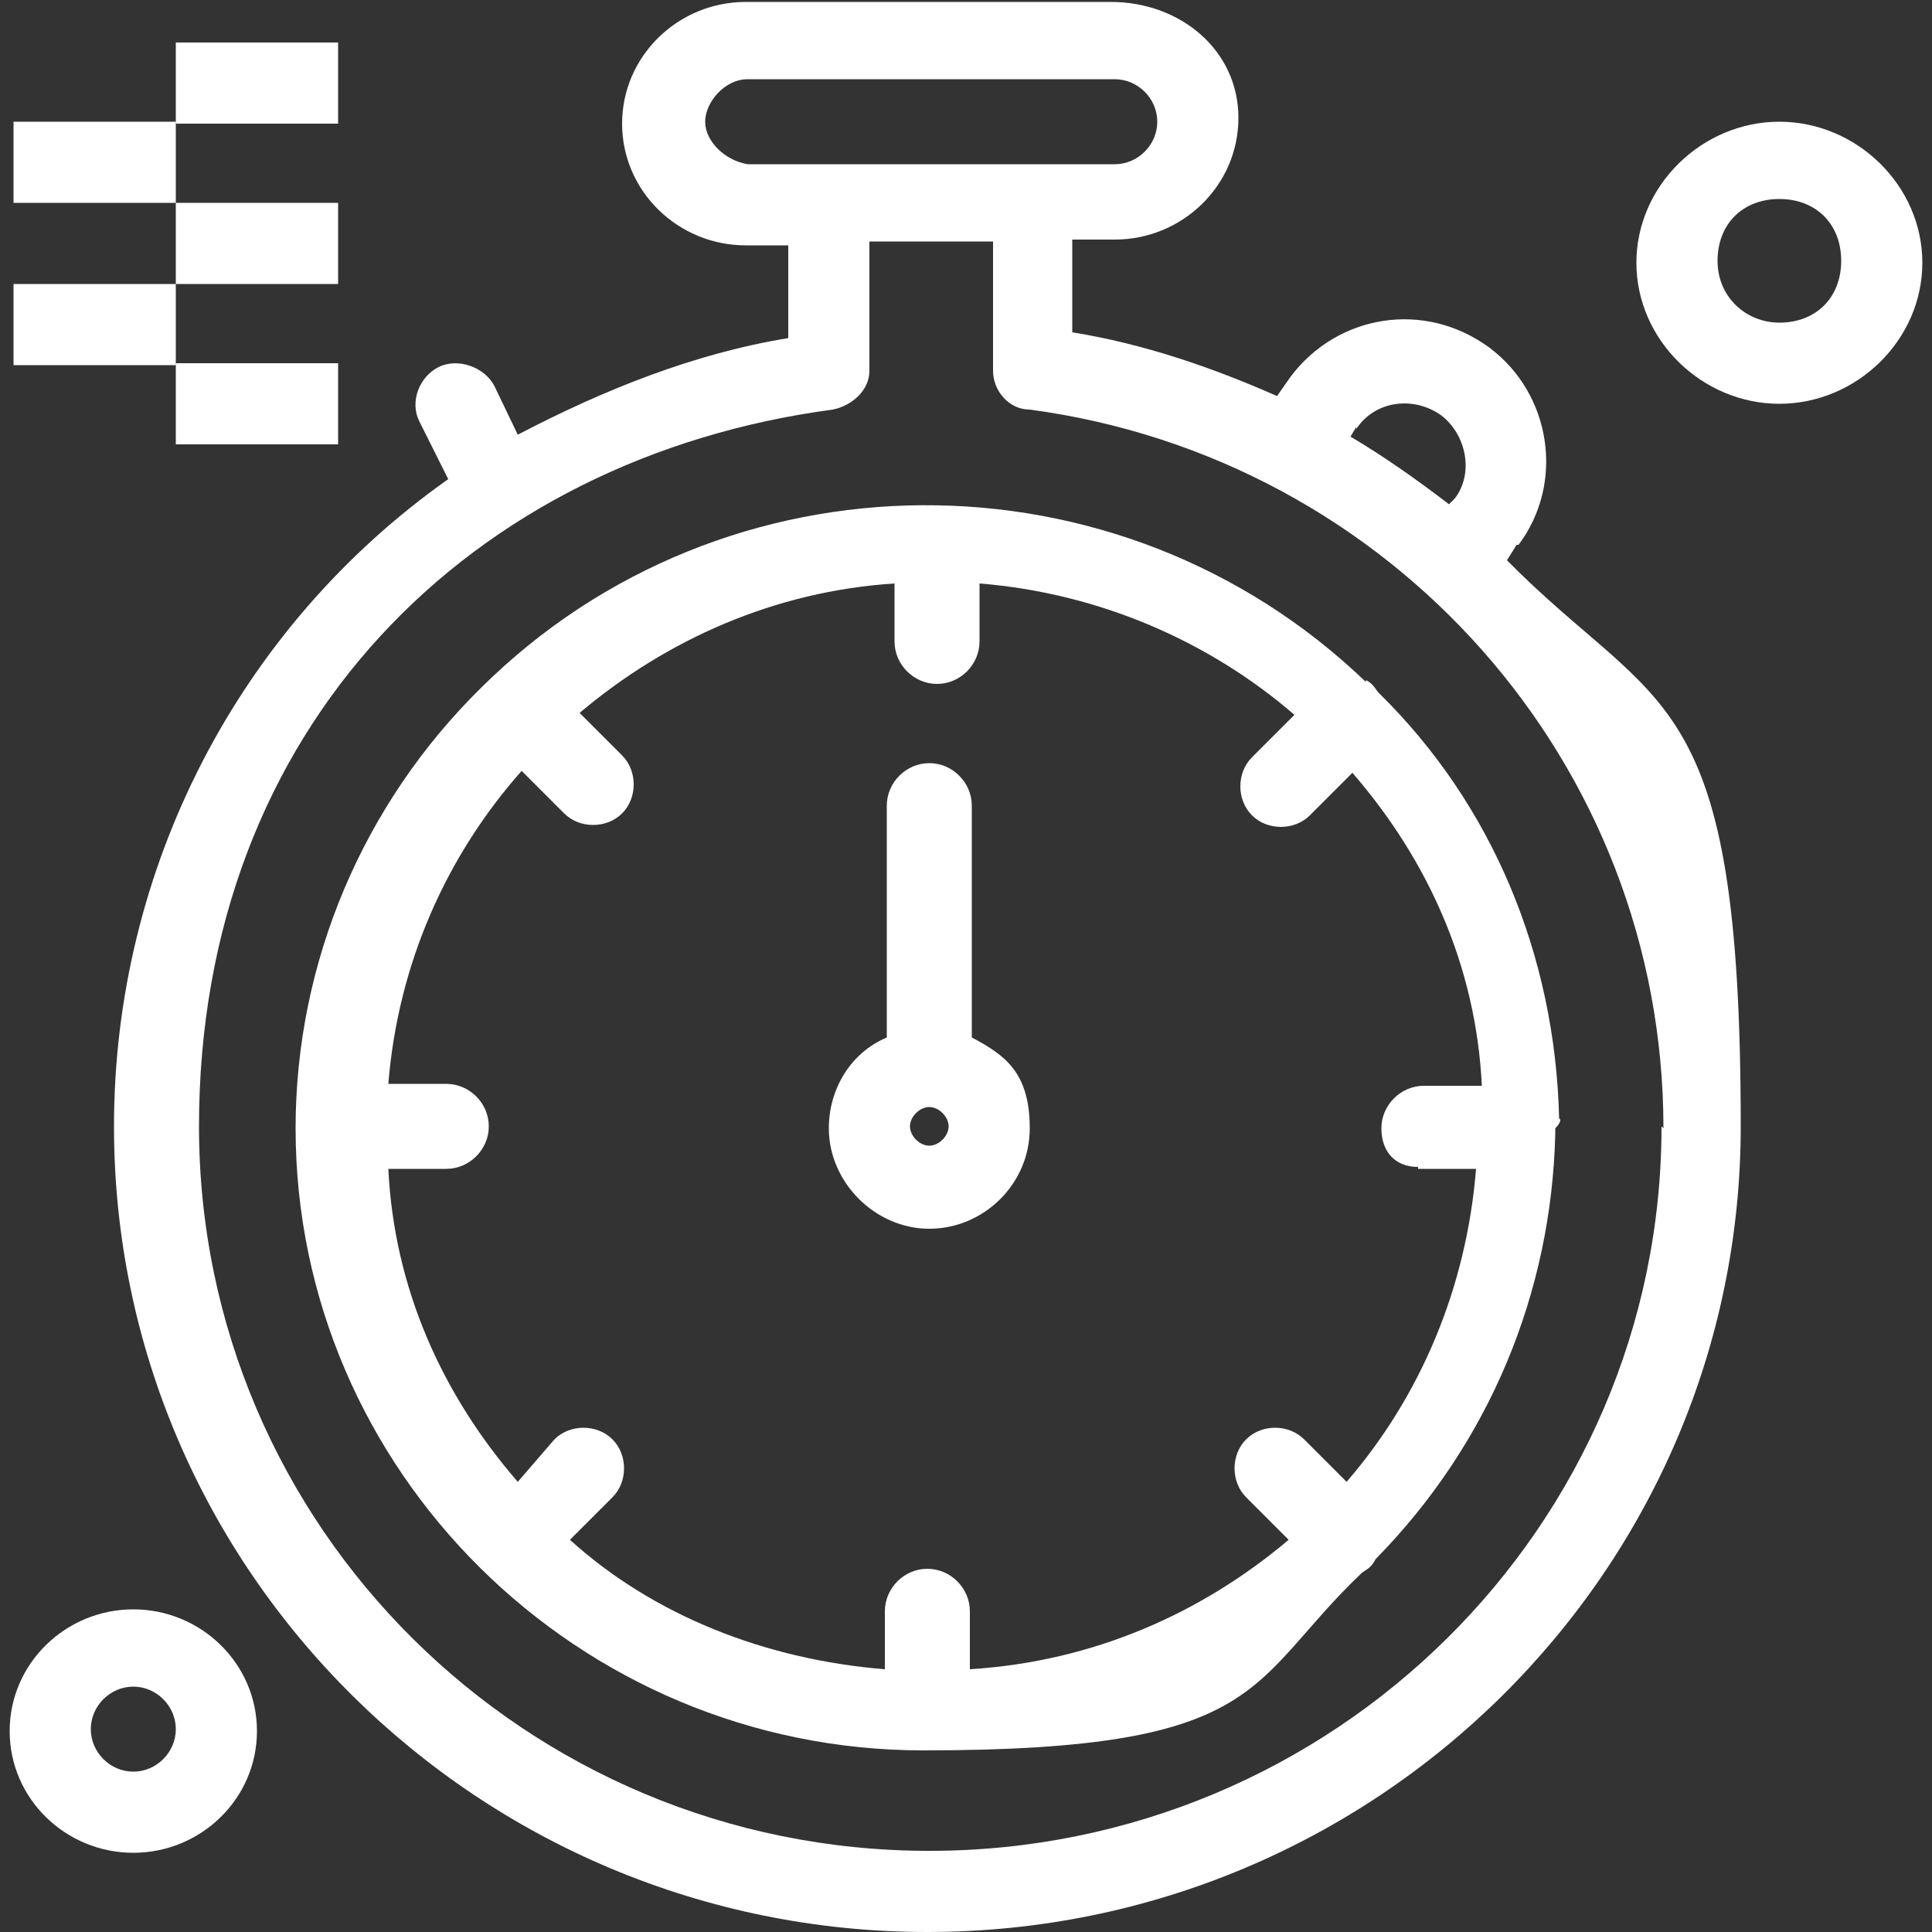 <svg xmlns="http://www.w3.org/2000/svg" id="Layer_1" viewBox="0 0 100 100"><rect x="0" y="0" width="100" height="100" fill="#333333" stroke="none"/><defs><style>      .st0 {        fill: #fff;      }    </style></defs><path class="st0" d="M50.3,53.7v-12c0-1.2-1-2.2-2.2-2.2s-2.2,1-2.2,2.2v12c-1.9.8-3,2.7-3,4.7,0,2.8,2.4,5.2,5.2,5.2s5.2-2.3,5.2-5.2-1.3-3.8-3-4.7ZM48.1,59.3c-.5,0-1-.5-1-1s.5-1,1-1,1,.5,1,1-.5,1-1,1Z"></path><path class="st0" d="M78.6,28.2c2.4-3.2,1.7-7.8-1.5-10.2-3.4-2.5-7.9-1.7-10.3,1.5l-.7,1c-3.4-1.5-6.9-2.7-10.6-3.3v-4.8h2.2c3.5,0,6.4-2.8,6.4-6.3s-3-6-6.6-6h-18.9c-3.5,0-6.4,2.8-6.4,6.3s2.9,6.3,6.4,6.3h2.2v4.8c-4.9.8-9.6,2.7-14,5l-1.2-2.5c-.5-1-1.9-1.5-2.9-1-1,.5-1.5,1.8-1,2.8l1.5,3c-10.9,7.7-17.3,20.2-17.3,33.5,0,23,18.9,41.7,42.1,41.7s42.1-18.7,42.1-41.7-4.2-21.3-12.1-29.3l.5-.8ZM70.2,22.2c1-1.5,3-1.7,4.4-.7,1.3,1,1.7,3,.7,4.3l-.3.3c-1.7-1.3-3.4-2.5-5.1-3.5l.3-.5ZM38.7,8.5c-1.2-.2-2.2-1.2-2.2-2.2s1-2.2,2.2-2.2h19c1.2,0,2.2,1,2.2,2.2s-1,2.2-2.2,2.2h-19ZM86,58.3c0,20.7-17,37.5-37.9,37.5S10.3,79,10.3,58.3,24.4,23.7,43.1,21.2c1-.2,1.9-1,1.9-2v-6.7h6.4v6.7c0,1,.8,2,1.9,2,18.7,2.5,32.8,18.3,32.8,37.2Z"></path><path class="st0" d="M6.9,83.3c-3.5,0-6.4,2.8-6.4,6.3s2.9,6.3,6.4,6.3,6.4-2.8,6.4-6.3-2.9-6.3-6.4-6.3ZM6.9,91.7c-1.2,0-2.2-1-2.2-2.2s1-2.2,2.2-2.2,2.2,1,2.2,2.2-1,2.2-2.2,2.2Z"></path><path class="st0" d="M92.1,6.3c-4,0-7.4,3.3-7.4,7.3s3.4,7.3,7.4,7.3,7.4-3.3,7.4-7.3-3.4-7.3-7.4-7.3ZM92.1,16.7c-1.7,0-3.2-1.3-3.2-3.2s1.3-3.2,3.2-3.2,3.2,1.3,3.2,3.2-1.3,3.2-3.2,3.2Z"></path><path class="st0" d="M70.7,35.3c-12.8-12.3-33.2-12.2-45.8.3-6.1,6-9.6,14.2-9.6,22.8,0,17.7,14.6,32.2,32.5,32.2s16.7-3.5,22.7-9.2c.3-.2.5-.3.7-.7,5.9-6,9.1-13.8,9.3-22v-.3c.3-.3.3-.5.2-.5-.2-8.5-3.5-16.3-9.3-22-.2-.2-.3-.5-.7-.7ZM73.4,60.5h3c-.5,6.2-2.9,11.8-6.7,16.2l-2.2-2.2c-.8-.8-2.2-.8-3,0-.8.8-.8,2.2,0,3l2.2,2.2c-4.5,3.8-10.1,6.3-16.5,6.7v-3c0-1.2-1-2.2-2.2-2.2s-2.2,1-2.2,2.2v3c-6.2-.5-12-2.8-16.3-6.7l2.2-2.2c.8-.8.8-2.2,0-3-.8-.8-2.2-.8-3,0l-1.9,2.2c-3.9-4.5-6.4-10-6.7-16.2h3c1.2,0,2.2-1,2.2-2.2s-1-2.2-2.2-2.2h-3c.5-6.2,3-11.8,6.9-16.2l2.2,2.2c.8.8,2.2.8,3,0,.8-.8.8-2.2,0-3l-2.2-2.2c4.5-3.8,10.1-6.3,16.3-6.7v3c0,1.2,1,2.2,2.2,2.2s2.2-1,2.2-2.2v-3c6.2.5,11.9,3,16.3,6.8l-2.2,2.2c-.8.8-.8,2.2,0,3,.8.8,2.2.8,3,0l2.2-2.2c3.9,4.5,6.4,10,6.7,16.2h-3c-1.2,0-2.2,1-2.2,2.2s.7,2,1.9,2Z"></path><rect class="st0" x=".7" y="14.7" width="8.4" height="4.2"></rect><rect class="st0" x="9.1" y="10.5" width="8.4" height="4.2"></rect><rect class="st0" x="9.1" y="18.8" width="8.4" height="4.2"></rect><rect class="st0" x=".7" y="6.3" width="8.4" height="4.2"></rect><rect class="st0" x="9.1" y="2.2" width="8.4" height="4.2"></rect></svg>